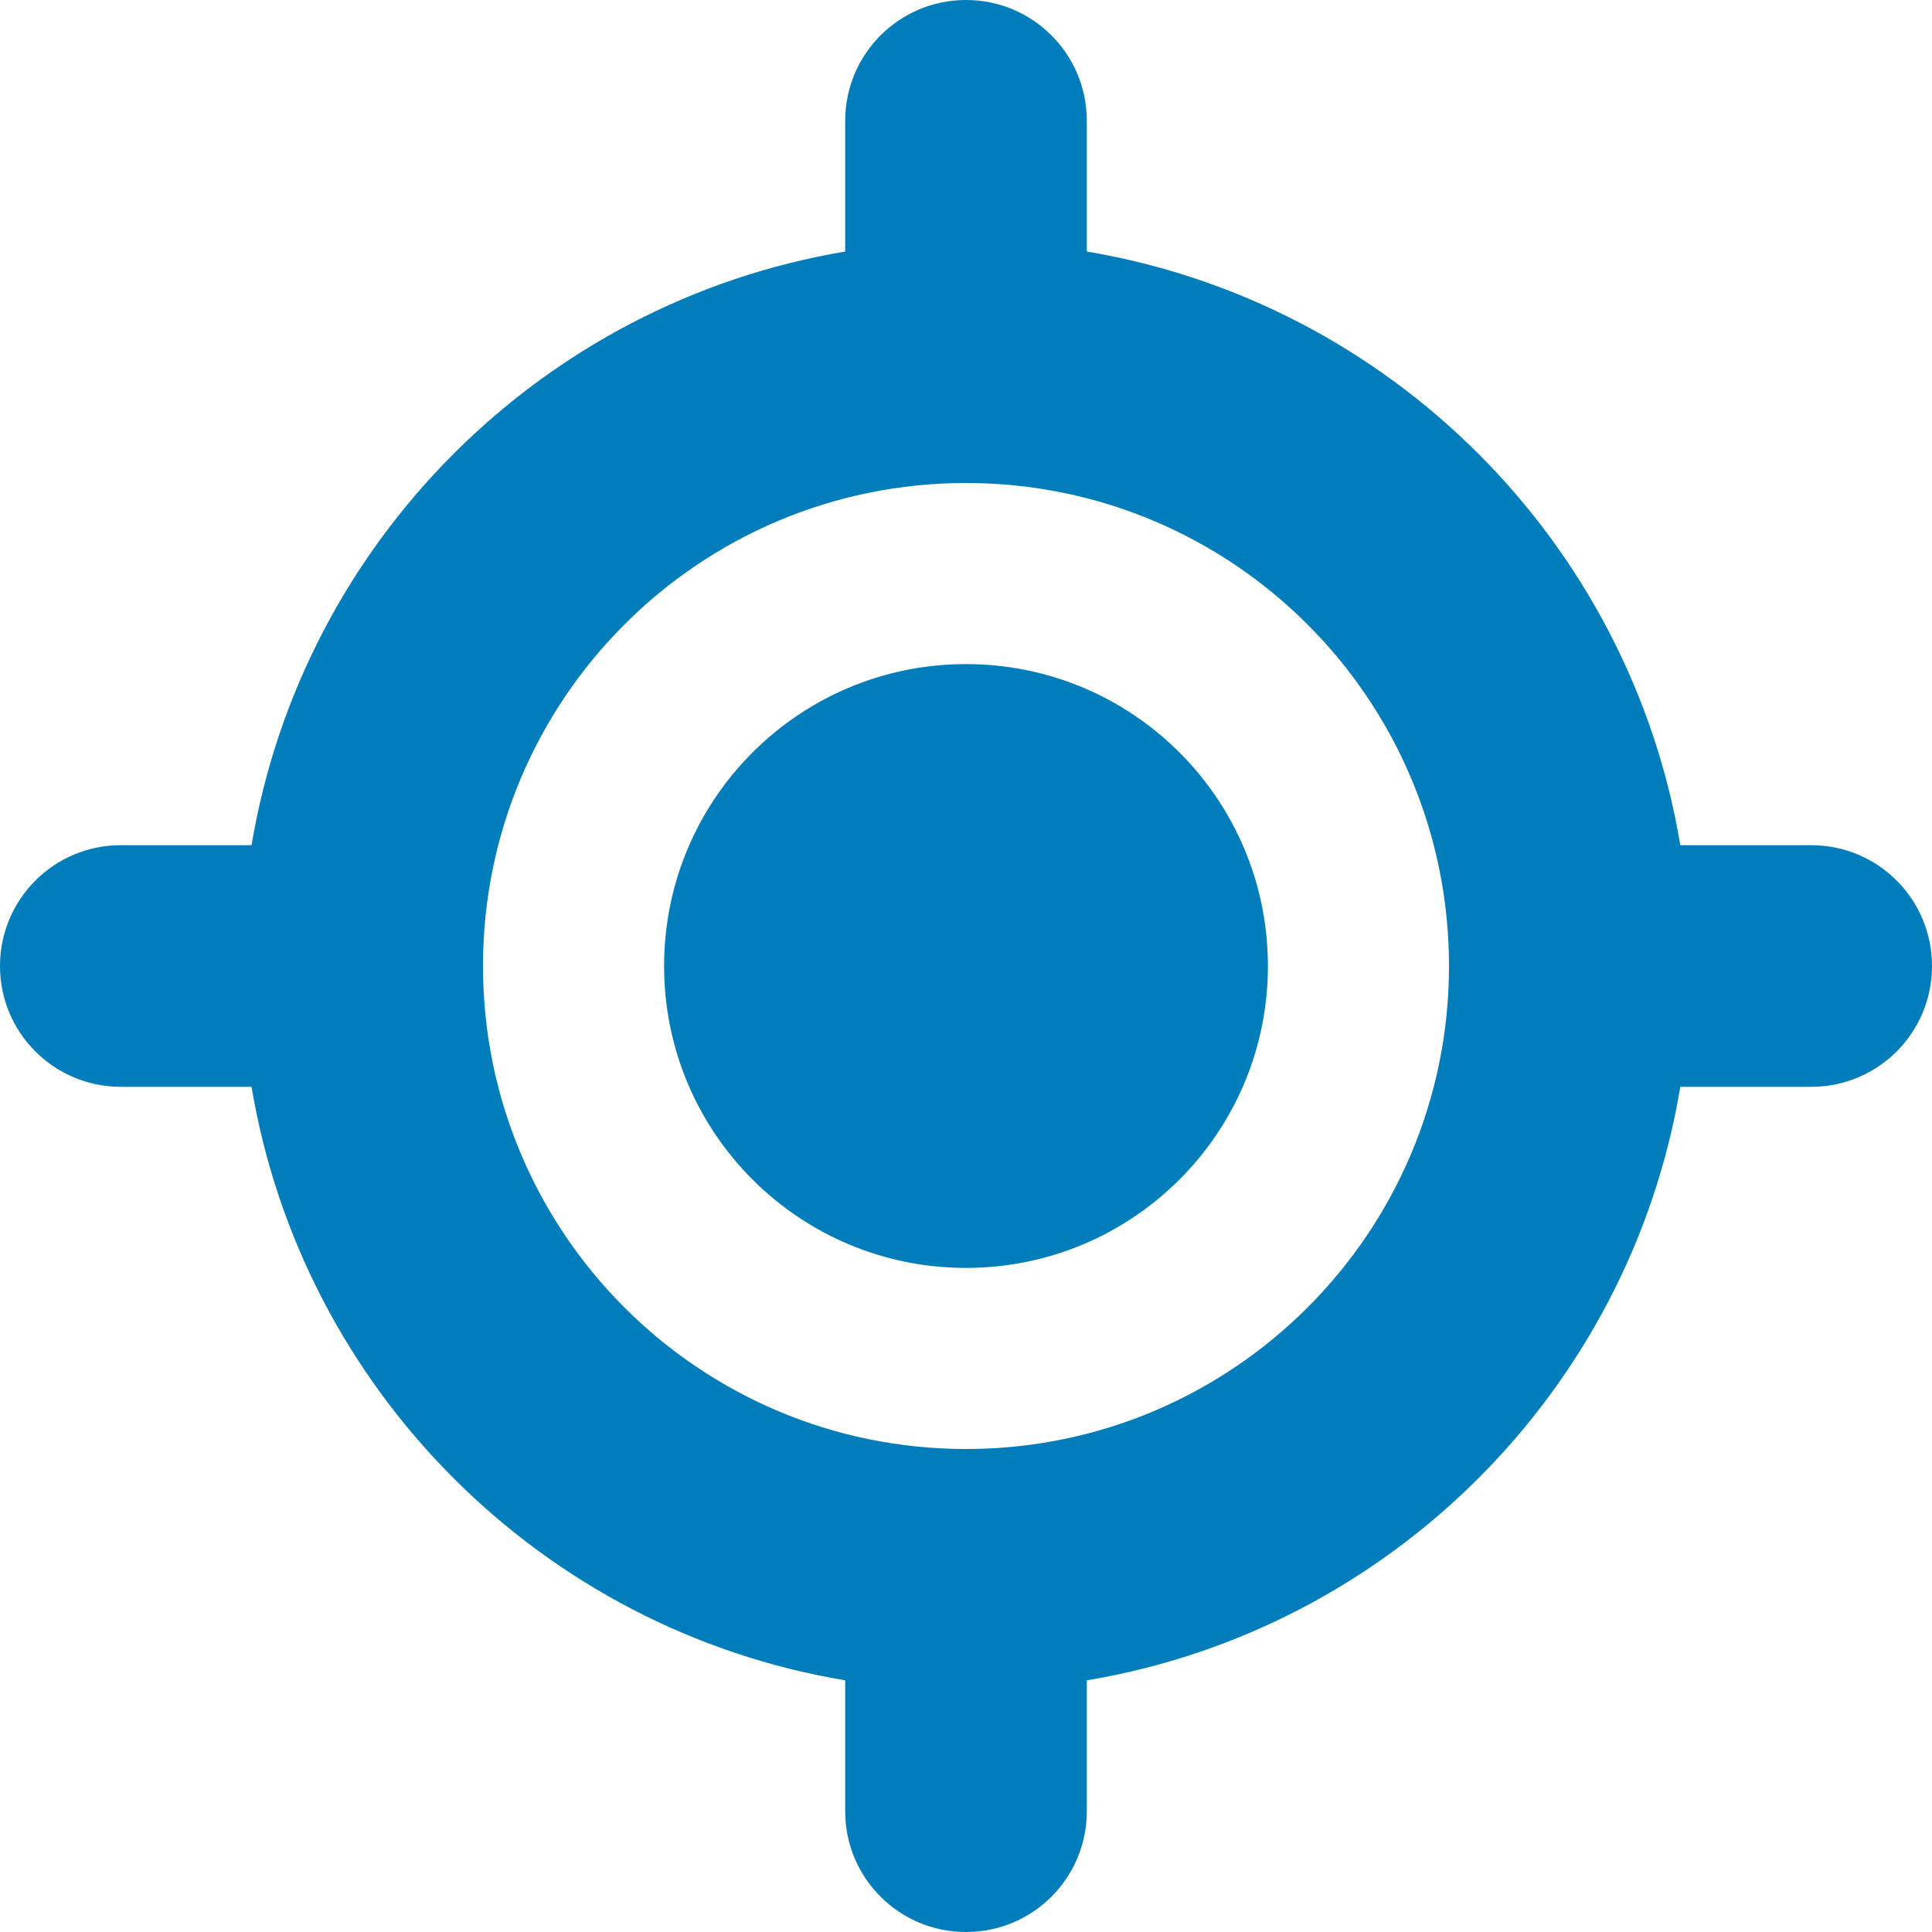 <svg width="15" height="15" viewBox="0 0 15 15" fill="none" xmlns="http://www.w3.org/2000/svg">
<path d="M5.156 7.5C5.156 6.205 6.205 5.156 7.5 5.156C8.795 5.156 9.844 6.205 9.844 7.5C9.844 8.795 8.795 9.844 7.5 9.844C6.205 9.844 5.156 8.795 5.156 7.5ZM7.5 0C8.019 0 8.438 0.42 8.438 0.938V1.953C10.793 2.348 12.653 4.207 13.046 6.562H14.062C14.581 6.562 15 6.981 15 7.5C15 8.019 14.581 8.438 14.062 8.438H13.046C12.653 10.793 10.793 12.653 8.438 13.046V14.062C8.438 14.581 8.019 15 7.5 15C6.981 15 6.562 14.581 6.562 14.062V13.046C4.207 12.653 2.348 10.793 1.953 8.438H0.938C0.42 8.438 0 8.019 0 7.5C0 6.981 0.42 6.562 0.938 6.562H1.953C2.348 4.207 4.207 2.348 6.562 1.953V0.938C6.562 0.42 6.981 0 7.5 0ZM3.75 7.5C3.75 9.571 5.429 11.25 7.5 11.25C9.571 11.25 11.25 9.571 11.25 7.5C11.25 5.429 9.571 3.75 7.5 3.75C5.429 3.75 3.75 5.429 3.75 7.5Z" fill="#007DBA"/>
</svg>
